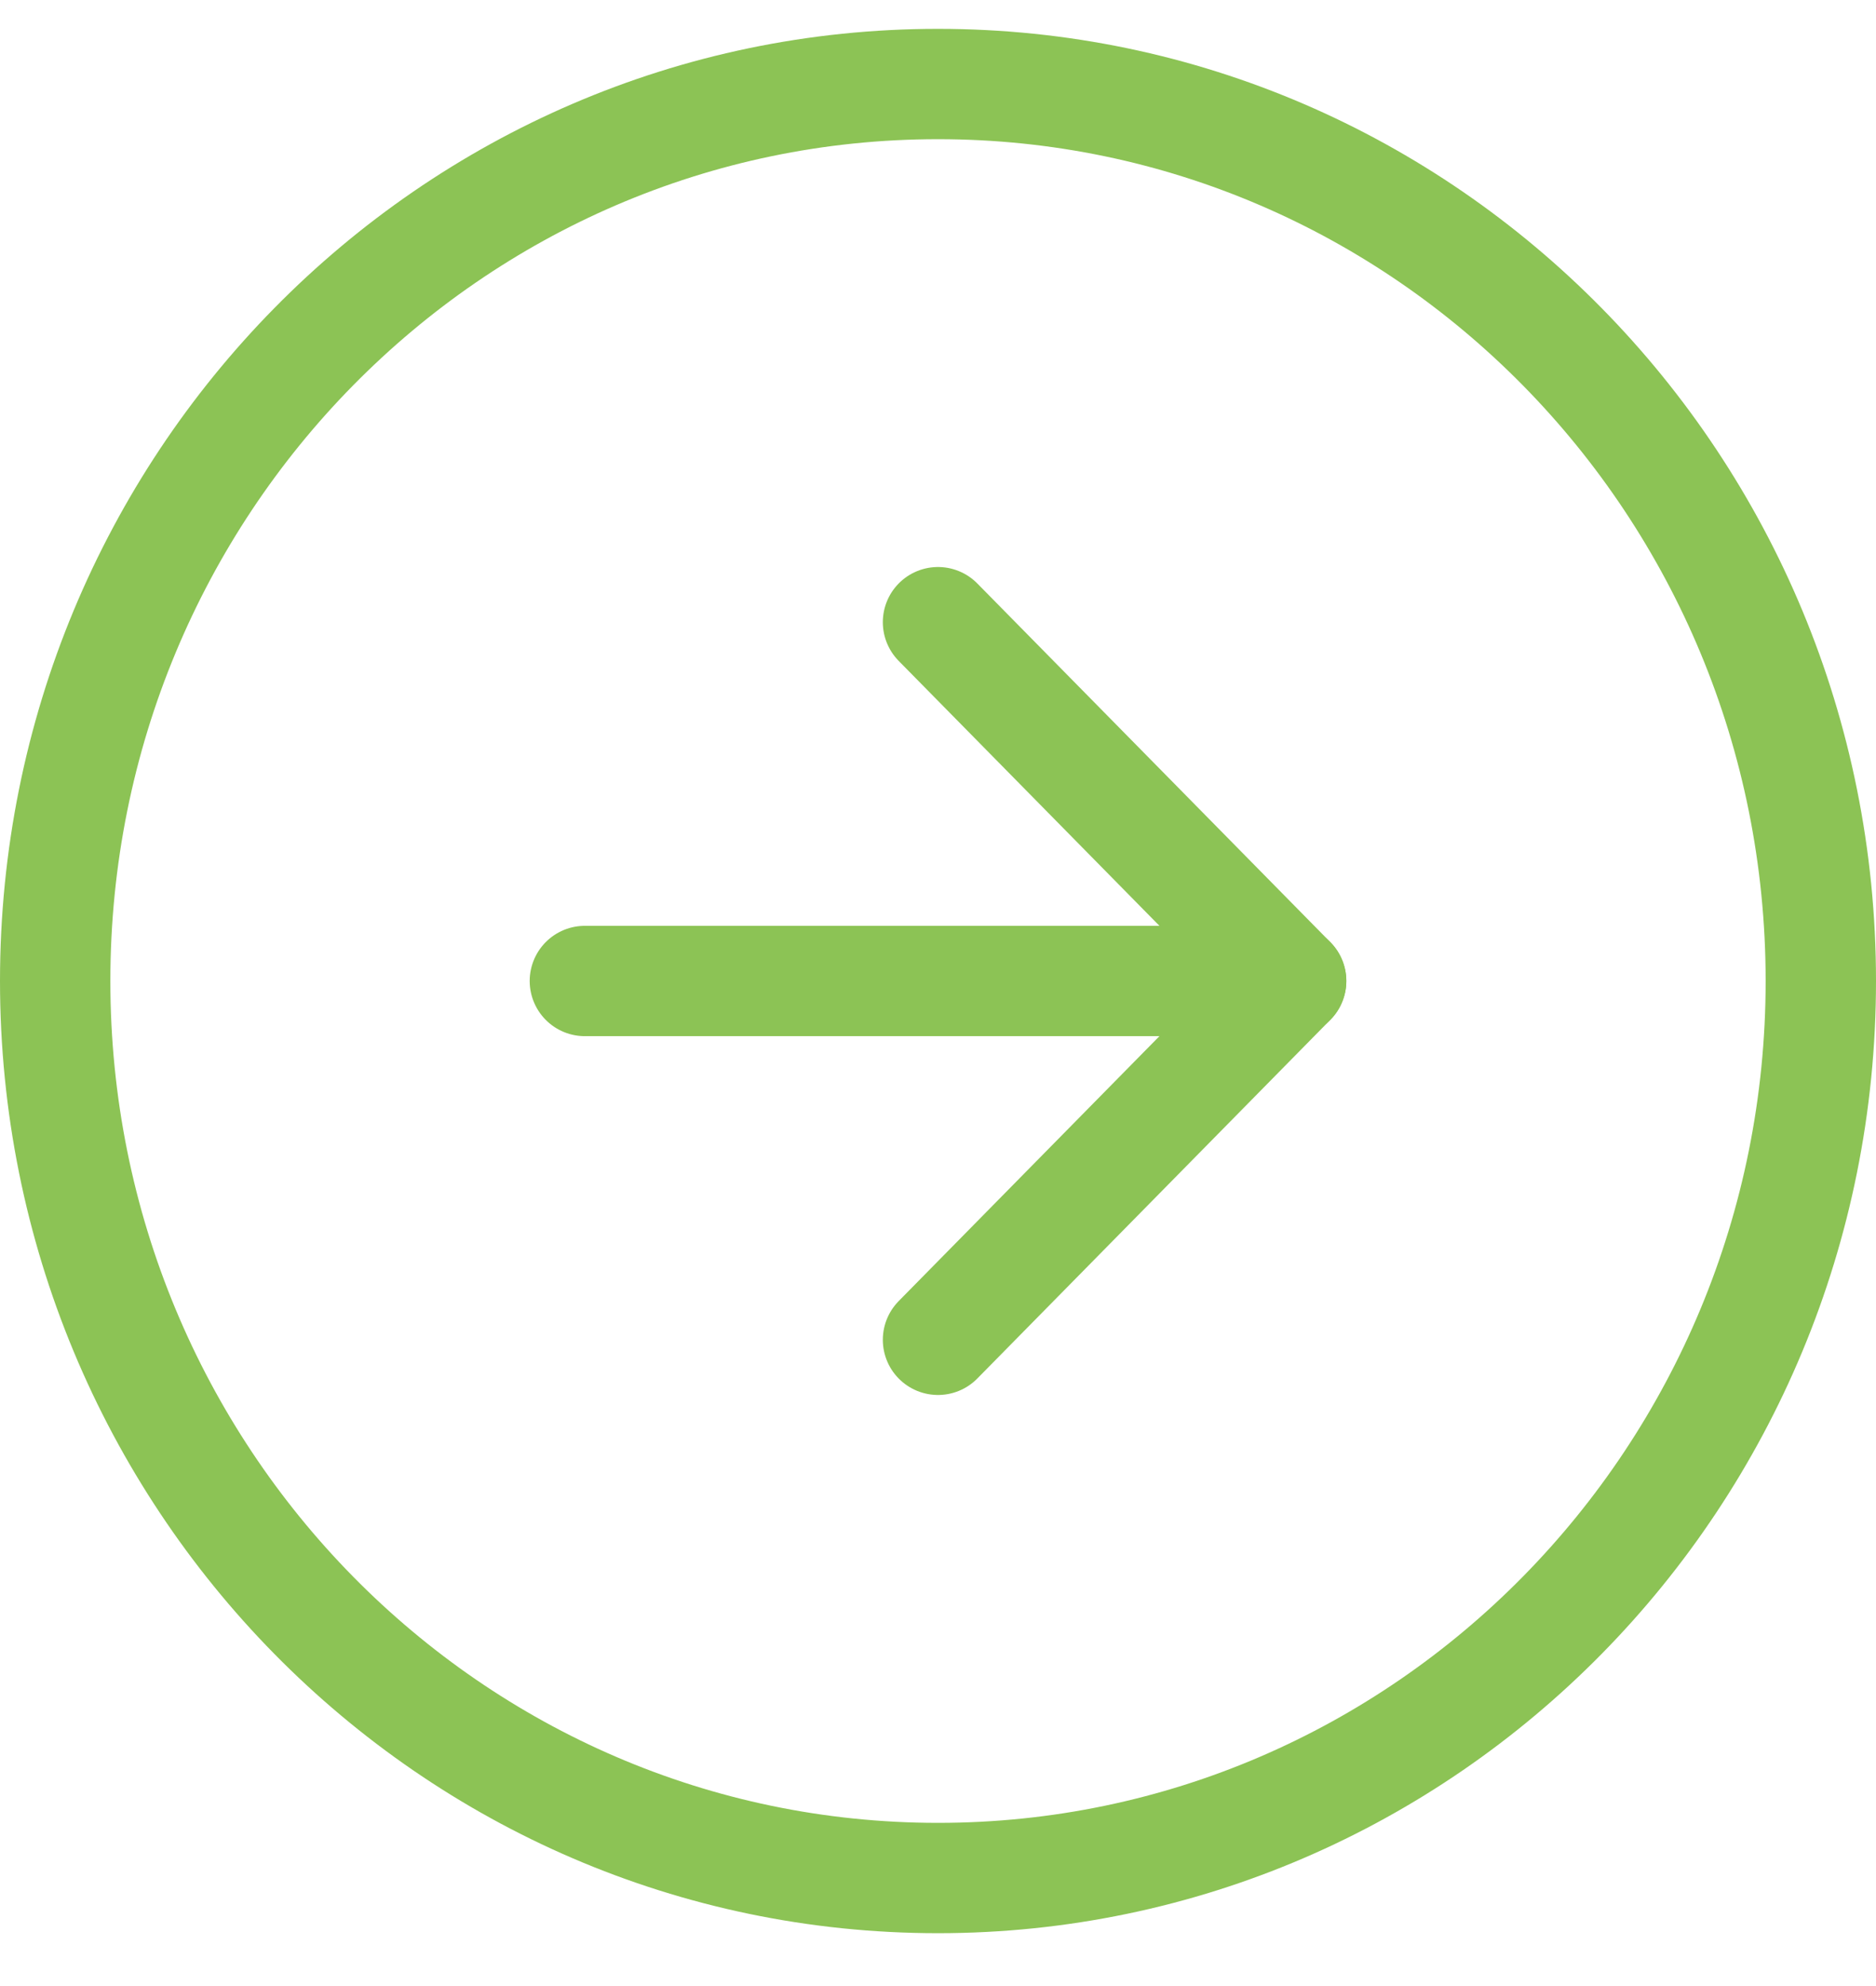 <svg width="34" height="36" viewBox="0 0 34 36" fill="none" xmlns="http://www.w3.org/2000/svg">
<path d="M17 34.042C25.837 34.042 33 26.762 33 17.782C33 8.802 25.837 1.523 17 1.523C8.163 1.523 1 8.802 1 17.782C1 26.762 8.163 34.042 17 34.042Z" stroke="#8CC355" stroke-width="2" stroke-linecap="round" stroke-linejoin="round"/>
<path d="M17 24.286L23.4 17.782L17 11.278" stroke="#8CC355" stroke-width="2" stroke-linecap="round" stroke-linejoin="round"/>
<path d="M10.6 17.782H23.4" stroke="#8CC355" stroke-width="2" stroke-linecap="round" stroke-linejoin="round"/>
</svg>

